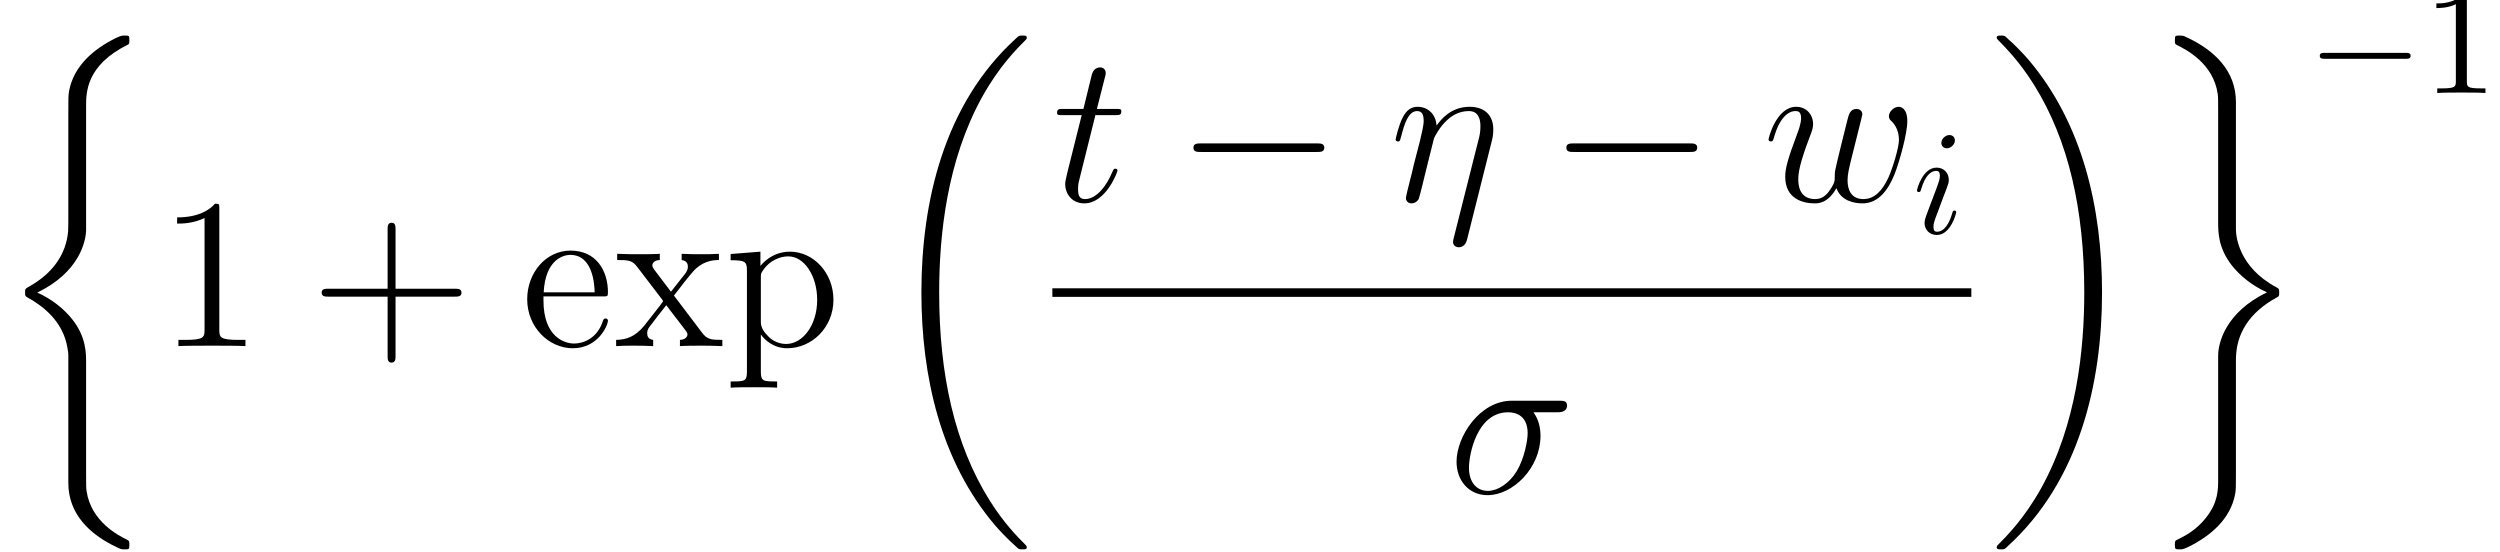 <?xml version='1.0' encoding='ISO-8859-1'?>
<!DOCTYPE svg PUBLIC "-//W3C//DTD SVG 1.1//EN" "http://www.w3.org/Graphics/SVG/1.1/DTD/svg11.dtd">
<!-- This file was generated by dvisvgm 1.2.2 (x86_64-unknown-linux-gnu) -->
<!-- Thu Apr 17 16:05:26 2014 -->
<svg height='41.816pt' version='1.1' viewBox='0 0 189.271 41.816' width='189.271pt' xmlns='http://www.w3.org/2000/svg' xmlns:xlink='http://www.w3.org/1999/xlink'>
<defs>
<path d='M10.08 33.826C10.08 33.768 10.051 33.739 10.022 33.696C9.49 33.163 8.525 32.198 7.56 30.643C5.242 26.928 4.19 22.248 4.19 16.704C4.19 12.83 4.709 7.834 7.085 3.542C8.222 1.498 9.403 0.317 10.037 -0.317C10.08 -0.36 10.08 -0.389 10.08 -0.432C10.08 -0.576 9.979 -0.576 9.778 -0.576S9.547 -0.576 9.331 -0.36C4.507 4.032 2.995 10.627 2.995 16.69C2.995 22.349 4.291 28.051 7.949 32.357C8.237 32.688 8.784 33.278 9.374 33.797C9.547 33.97 9.576 33.97 9.778 33.97S10.08 33.97 10.08 33.826Z' id='g0-18'/>
<path d='M7.589 16.704C7.589 11.045 6.293 5.342 2.635 1.037C2.347 0.706 1.8 0.115 1.21 -0.403C1.037 -0.576 1.008 -0.576 0.806 -0.576C0.634 -0.576 0.504 -0.576 0.504 -0.432C0.504 -0.374 0.562 -0.317 0.59 -0.288C1.094 0.23 2.059 1.195 3.024 2.75C5.342 6.466 6.394 11.146 6.394 16.69C6.394 20.563 5.875 25.56 3.499 29.851C2.362 31.896 1.166 33.091 0.562 33.696C0.533 33.739 0.504 33.782 0.504 33.826C0.504 33.97 0.634 33.97 0.806 33.97C1.008 33.97 1.037 33.97 1.253 33.754C6.077 29.362 7.589 22.766 7.589 16.704Z' id='g0-19'/>
<path d='M5.99 21.442C5.99 20.765 5.99 19.699 5.083 18.533C4.522 17.813 3.701 17.15 2.707 16.704C5.515 15.35 5.99 13.277 5.99 12.456V4.162C5.99 3.269 5.99 1.426 8.784 0.043C8.899 -0.014 8.899 -0.043 8.899 -0.259C8.899 -0.562 8.899 -0.576 8.582 -0.576C8.381 -0.576 8.352 -0.576 7.978 -0.403C6.552 0.302 5.141 1.44 4.838 3.197C4.795 3.485 4.795 3.614 4.795 4.579V11.232C4.795 11.678 4.795 12.427 4.781 12.586C4.651 14.098 3.773 15.408 2.131 16.315C1.901 16.445 1.886 16.459 1.886 16.69C1.886 16.934 1.901 16.949 2.102 17.064C3.067 17.597 4.45 18.634 4.738 20.434C4.795 20.765 4.795 20.794 4.795 20.952V29.506C4.795 31.594 6.235 32.962 8.021 33.811C8.338 33.97 8.366 33.97 8.582 33.97C8.885 33.97 8.899 33.97 8.899 33.653C8.899 33.422 8.885 33.408 8.77 33.336C8.179 33.048 6.322 32.112 6.019 30.038C5.99 29.837 5.99 29.678 5.99 28.814V21.442Z' id='g0-26'/>
<path d='M5.99 21.211C5.99 19.512 6.854 18.043 8.784 17.006C8.885 16.949 8.899 16.934 8.899 16.704C8.899 16.459 8.885 16.445 8.726 16.358C6.134 14.976 5.99 12.859 5.99 12.442V3.888C5.99 1.8 4.55 0.432 2.765 -0.418C2.448 -0.576 2.419 -0.576 2.203 -0.576C1.901 -0.576 1.886 -0.562 1.886 -0.259C1.886 -0.043 1.886 -0.014 2.016 0.058C2.635 0.36 4.478 1.296 4.766 3.355C4.795 3.557 4.795 3.715 4.795 4.579V11.952C4.795 12.629 4.795 13.694 5.702 14.861C6.264 15.581 7.085 16.243 8.078 16.69C5.27 18.043 4.795 20.117 4.795 20.938V29.232C4.795 29.981 4.795 30.816 3.96 31.867C3.312 32.674 2.606 33.048 1.987 33.35C1.886 33.408 1.886 33.466 1.886 33.653C1.886 33.955 1.901 33.97 2.203 33.97C2.405 33.97 2.434 33.97 2.808 33.797C4.234 33.091 5.645 31.954 5.947 30.197C5.99 29.909 5.99 29.779 5.99 28.814V21.211Z' id='g0-27'/>
<path d='M5.746 -3.326H9.72C9.922 -3.326 10.181 -3.326 10.181 -3.586C10.181 -3.859 9.936 -3.859 9.72 -3.859H5.746V-7.834C5.746 -8.035 5.746 -8.294 5.486 -8.294C5.213 -8.294 5.213 -8.05 5.213 -7.834V-3.859H1.238C1.037 -3.859 0.778 -3.859 0.778 -3.6C0.778 -3.326 1.022 -3.326 1.238 -3.326H5.213V0.648C5.213 0.85 5.213 1.109 5.472 1.109C5.746 1.109 5.746 0.864 5.746 0.648V-3.326Z' id='g1-43'/>
<path d='M4.147 -9.23C4.147 -9.562 4.147 -9.576 3.859 -9.576C3.514 -9.187 2.794 -8.654 1.31 -8.654V-8.237C1.642 -8.237 2.362 -8.237 3.154 -8.611V-1.109C3.154 -0.59 3.11 -0.418 1.843 -0.418H1.397V0C1.786 -0.029 3.182 -0.029 3.658 -0.029S5.515 -0.029 5.904 0V-0.418H5.458C4.19 -0.418 4.147 -0.59 4.147 -1.109V-9.23Z' id='g1-49'/>
<path d='M5.515 -3.341C5.832 -3.341 5.861 -3.341 5.861 -3.614C5.861 -5.069 5.083 -6.422 3.341 -6.422C1.699 -6.422 0.432 -4.939 0.432 -3.154C0.432 -1.253 1.901 0.144 3.499 0.144C5.213 0.144 5.861 -1.411 5.861 -1.714C5.861 -1.8 5.789 -1.858 5.702 -1.858C5.587 -1.858 5.558 -1.786 5.53 -1.714C5.155 -0.504 4.19 -0.173 3.586 -0.173S1.526 -0.576 1.526 -3.067V-3.341H5.515ZM1.541 -3.614C1.656 -5.875 2.923 -6.134 3.326 -6.134C4.867 -6.134 4.954 -4.104 4.968 -3.614H1.541Z' id='g1-101'/>
<path d='M3.528 2.376C2.606 2.376 2.434 2.376 2.434 1.728V-0.778C2.693 -0.418 3.283 0.144 4.205 0.144C5.861 0.144 7.315 -1.253 7.315 -3.11C7.315 -4.939 5.962 -6.35 4.392 -6.35C3.125 -6.35 2.448 -5.443 2.405 -5.386V-6.35L0.403 -6.192V-5.774C1.411 -5.774 1.498 -5.674 1.498 -5.04V1.728C1.498 2.376 1.339 2.376 0.403 2.376V2.794C0.778 2.765 1.555 2.765 1.958 2.765C2.376 2.765 3.154 2.765 3.528 2.794V2.376ZM2.434 -4.594C2.434 -4.867 2.434 -4.882 2.592 -5.112C3.024 -5.76 3.73 -6.034 4.277 -6.034C5.357 -6.034 6.221 -4.723 6.221 -3.11C6.221 -1.397 5.242 -0.144 4.133 -0.144C3.686 -0.144 3.269 -0.331 2.981 -0.605C2.65 -0.936 2.434 -1.224 2.434 -1.627V-4.594Z' id='g1-112'/>
<path d='M4.032 -3.398C4.45 -3.946 5.054 -4.723 5.328 -5.026C5.918 -5.688 6.595 -5.789 7.056 -5.789V-6.206C6.437 -6.178 6.408 -6.178 5.846 -6.178C5.299 -6.178 5.27 -6.178 4.55 -6.206V-5.789C4.738 -5.76 4.968 -5.674 4.968 -5.342C4.968 -5.098 4.838 -4.939 4.752 -4.824L3.83 -3.658L2.707 -5.141C2.664 -5.198 2.578 -5.328 2.578 -5.429C2.578 -5.515 2.65 -5.774 3.082 -5.789V-6.206C2.722 -6.178 1.987 -6.178 1.598 -6.178C1.123 -6.178 1.094 -6.178 0.216 -6.206V-5.789C0.95 -5.789 1.224 -5.76 1.526 -5.371L3.211 -3.168C3.24 -3.139 3.298 -3.053 3.298 -3.01S2.174 -1.555 2.03 -1.368C1.397 -0.59 0.763 -0.432 0.144 -0.418V0C0.691 -0.029 0.72 -0.029 1.339 -0.029C1.886 -0.029 1.915 -0.029 2.635 0V-0.418C2.29 -0.461 2.232 -0.677 2.232 -0.878C2.232 -1.109 2.333 -1.224 2.477 -1.411C2.693 -1.714 3.168 -2.304 3.514 -2.75L4.694 -1.21C4.939 -0.893 4.939 -0.864 4.939 -0.778C4.939 -0.662 4.824 -0.432 4.435 -0.418V0C4.81 -0.029 5.515 -0.029 5.918 -0.029C6.394 -0.029 6.422 -0.029 7.286 0V-0.418C6.523 -0.418 6.264 -0.446 5.918 -0.907L4.032 -3.398Z' id='g1-120'/>
<path d='M6.84 -3.989C6.912 -4.277 6.955 -4.45 6.955 -4.838C6.955 -5.702 6.451 -6.35 5.357 -6.35C4.075 -6.35 3.398 -5.443 3.139 -5.083C3.096 -5.904 2.506 -6.35 1.872 -6.35C1.454 -6.35 1.123 -6.149 0.85 -5.602C0.59 -5.083 0.389 -4.205 0.389 -4.147S0.446 -4.018 0.547 -4.018C0.662 -4.018 0.677 -4.032 0.763 -4.363C0.979 -5.213 1.253 -6.062 1.829 -6.062C2.16 -6.062 2.275 -5.832 2.275 -5.4C2.275 -5.083 2.131 -4.522 2.03 -4.075L1.627 -2.52C1.57 -2.246 1.411 -1.598 1.339 -1.339C1.238 -0.965 1.08 -0.288 1.08 -0.216C1.08 -0.014 1.238 0.144 1.454 0.144C1.627 0.144 1.829 0.058 1.944 -0.158C1.973 -0.23 2.102 -0.734 2.174 -1.022L2.491 -2.318L2.966 -4.219C2.995 -4.306 3.355 -5.026 3.888 -5.486C4.262 -5.832 4.752 -6.062 5.314 -6.062C5.89 -6.062 6.091 -5.63 6.091 -5.054C6.091 -4.637 6.034 -4.406 5.962 -4.133L4.291 2.491C4.277 2.563 4.248 2.65 4.248 2.736C4.248 2.952 4.421 3.096 4.637 3.096C4.766 3.096 5.069 3.038 5.184 2.606L6.84 -3.989Z' id='g2-17'/>
<path d='M7.315 -5.429C7.502 -5.429 7.978 -5.429 7.978 -5.89C7.978 -6.206 7.704 -6.206 7.445 -6.206H4.262C2.102 -6.206 0.547 -3.802 0.547 -2.102C0.547 -0.878 1.339 0.144 2.635 0.144C4.334 0.144 6.192 -1.685 6.192 -3.845C6.192 -4.406 6.062 -4.954 5.717 -5.429H7.315ZM2.65 -0.144C1.915 -0.144 1.382 -0.706 1.382 -1.699C1.382 -2.563 1.901 -5.429 4.018 -5.429C4.637 -5.429 5.328 -5.126 5.328 -4.018C5.328 -3.514 5.098 -2.304 4.594 -1.469C4.075 -0.619 3.298 -0.144 2.65 -0.144Z' id='g2-27'/>
<path d='M2.894 -5.789H4.219C4.493 -5.789 4.637 -5.789 4.637 -6.048C4.637 -6.206 4.55 -6.206 4.262 -6.206H2.995L3.528 -8.309C3.586 -8.51 3.586 -8.539 3.586 -8.64C3.586 -8.87 3.398 -9 3.211 -9C3.096 -9 2.765 -8.957 2.65 -8.496L2.088 -6.206H0.734C0.446 -6.206 0.317 -6.206 0.317 -5.933C0.317 -5.789 0.418 -5.789 0.691 -5.789H1.973L1.022 -1.987C0.907 -1.483 0.864 -1.339 0.864 -1.152C0.864 -0.475 1.339 0.144 2.146 0.144C3.6 0.144 4.378 -1.958 4.378 -2.059C4.378 -2.146 4.32 -2.189 4.234 -2.189C4.205 -2.189 4.147 -2.189 4.118 -2.131C4.104 -2.117 4.09 -2.102 3.989 -1.872C3.686 -1.152 3.024 -0.144 2.189 -0.144C1.757 -0.144 1.728 -0.504 1.728 -0.821C1.728 -0.835 1.728 -1.109 1.771 -1.282L2.894 -5.789Z' id='g2-116'/>
<path d='M4.954 -0.878C5.27 -0.014 6.163 0.144 6.71 0.144C7.805 0.144 8.453 -0.806 8.856 -1.8C9.187 -2.635 9.72 -4.536 9.72 -5.386C9.72 -6.264 9.274 -6.35 9.144 -6.35C8.798 -6.35 8.482 -6.005 8.482 -5.717C8.482 -5.544 8.582 -5.443 8.654 -5.386C8.784 -5.256 9.158 -4.867 9.158 -4.118C9.158 -3.629 8.755 -2.275 8.453 -1.598C8.05 -0.72 7.517 -0.144 6.768 -0.144C5.962 -0.144 5.702 -0.749 5.702 -1.411C5.702 -1.829 5.832 -2.333 5.89 -2.578L6.494 -4.997C6.566 -5.285 6.696 -5.789 6.696 -5.846C6.696 -6.062 6.523 -6.206 6.307 -6.206C5.89 -6.206 5.789 -5.846 5.702 -5.501C5.558 -4.939 4.954 -2.506 4.896 -2.189C4.838 -1.944 4.838 -1.786 4.838 -1.469C4.838 -1.123 4.378 -0.576 4.363 -0.547C4.205 -0.389 3.974 -0.144 3.528 -0.144C2.39 -0.144 2.39 -1.224 2.39 -1.469C2.39 -1.93 2.491 -2.563 3.139 -4.277C3.312 -4.723 3.384 -4.91 3.384 -5.198C3.384 -5.803 2.952 -6.35 2.246 -6.35C0.922 -6.35 0.389 -4.262 0.389 -4.147C0.389 -4.09 0.446 -4.018 0.547 -4.018C0.677 -4.018 0.691 -4.075 0.749 -4.277C1.109 -5.544 1.67 -6.062 2.203 -6.062C2.347 -6.062 2.578 -6.048 2.578 -5.587C2.578 -5.515 2.578 -5.213 2.333 -4.579C1.656 -2.779 1.512 -2.189 1.512 -1.642C1.512 -0.13 2.75 0.144 3.485 0.144C3.73 0.144 4.378 0.144 4.954 -0.878Z' id='g2-119'/>
<path d='M9.49 -3.312C9.734 -3.312 9.994 -3.312 9.994 -3.6S9.734 -3.888 9.49 -3.888H1.699C1.454 -3.888 1.195 -3.888 1.195 -3.6S1.454 -3.312 1.699 -3.312H9.49Z' id='g3-0'/>
<path d='M2.84 -6.25C2.84 -6.45 2.7 -6.61 2.47 -6.61C2.2 -6.61 1.93 -6.35 1.93 -6.08C1.93 -5.89 2.07 -5.72 2.31 -5.72C2.54 -5.72 2.84 -5.95 2.84 -6.25ZM2.08 -2.49C2.2 -2.78 2.2 -2.8 2.3 -3.07C2.38 -3.27 2.43 -3.41 2.43 -3.6C2.43 -4.05 2.11 -4.42 1.61 -4.42C0.67 -4.42 0.29 -2.97 0.29 -2.88C0.29 -2.78 0.39 -2.78 0.41 -2.78C0.51 -2.78 0.52 -2.8 0.57 -2.96C0.84 -3.9 1.24 -4.2 1.58 -4.2C1.66 -4.2 1.83 -4.2 1.83 -3.88C1.83 -3.67 1.76 -3.46 1.72 -3.36C1.64 -3.1 1.19 -1.94 1.03 -1.51C0.93 -1.25 0.8 -0.92 0.8 -0.71C0.8 -0.24 1.14 0.11 1.62 0.11C2.56 0.11 2.93 -1.34 2.93 -1.43C2.93 -1.53 2.84 -1.53 2.81 -1.53C2.71 -1.53 2.71 -1.5 2.66 -1.35C2.48 -0.72 2.15 -0.11 1.64 -0.11C1.47 -0.11 1.4 -0.21 1.4 -0.44C1.4 -0.69 1.46 -0.83 1.69 -1.44L2.08 -2.49Z' id='g4-105'/>
<use id='g5-0' transform='scale(0.694)' xlink:href='#g3-0'/>
<path d='M2.94 -6.4C2.94 -6.64 2.94 -6.66 2.71 -6.66C2.09 -6.02 1.21 -6.02 0.89 -6.02V-5.71C1.09 -5.71 1.68 -5.71 2.2 -5.97V-0.79C2.2 -0.43 2.17 -0.31 1.27 -0.31H0.95V0C1.3 -0.03 2.17 -0.03 2.57 -0.03S3.84 -0.03 4.19 0V-0.31H3.87C2.97 -0.31 2.94 -0.42 2.94 -0.79V-6.4Z' id='g6-49'/>
</defs>
<g id='page1' transform='matrix(1.126 0 0 1.126 -63.986 -61.02)'>
<use x='56.625' xlink:href='#g0-26' y='57.159'/>
<use x='67.425' xlink:href='#g1-49' y='77.463'/>
<use x='77.675' xlink:href='#g1-43' y='77.463'/>
<use x='91.841' xlink:href='#g1-101' y='77.463'/>
<use x='98.108' xlink:href='#g1-120' y='77.463'/>
<use x='105.549' xlink:href='#g1-112' y='77.463'/>
<use x='115.783' xlink:href='#g0-18' y='57.159'/>
<use x='127.583' xlink:href='#g2-116' y='67.722'/>
<use x='135.874' xlink:href='#g3-0' y='67.722'/>
<use x='150.274' xlink:href='#g2-17' y='67.722'/>
<use x='160.947' xlink:href='#g3-0' y='67.722'/>
<use x='175.347' xlink:href='#g2-119' y='67.722'/>
<use x='185.426' xlink:href='#g4-105' y='69.882'/>
<rect height='0.576' width='61.789' x='127.583' y='73.576'/>
<use x='154.212' xlink:href='#g2-27' y='87.341'/>
<use x='190.571' xlink:href='#g0-19' y='57.159'/>
<use x='201.172' xlink:href='#g0-27' y='57.159'/>
<use x='211.972' xlink:href='#g5-0' y='60.444'/>
<use x='219.749' xlink:href='#g6-49' y='60.444'/>
</g>
</svg>
